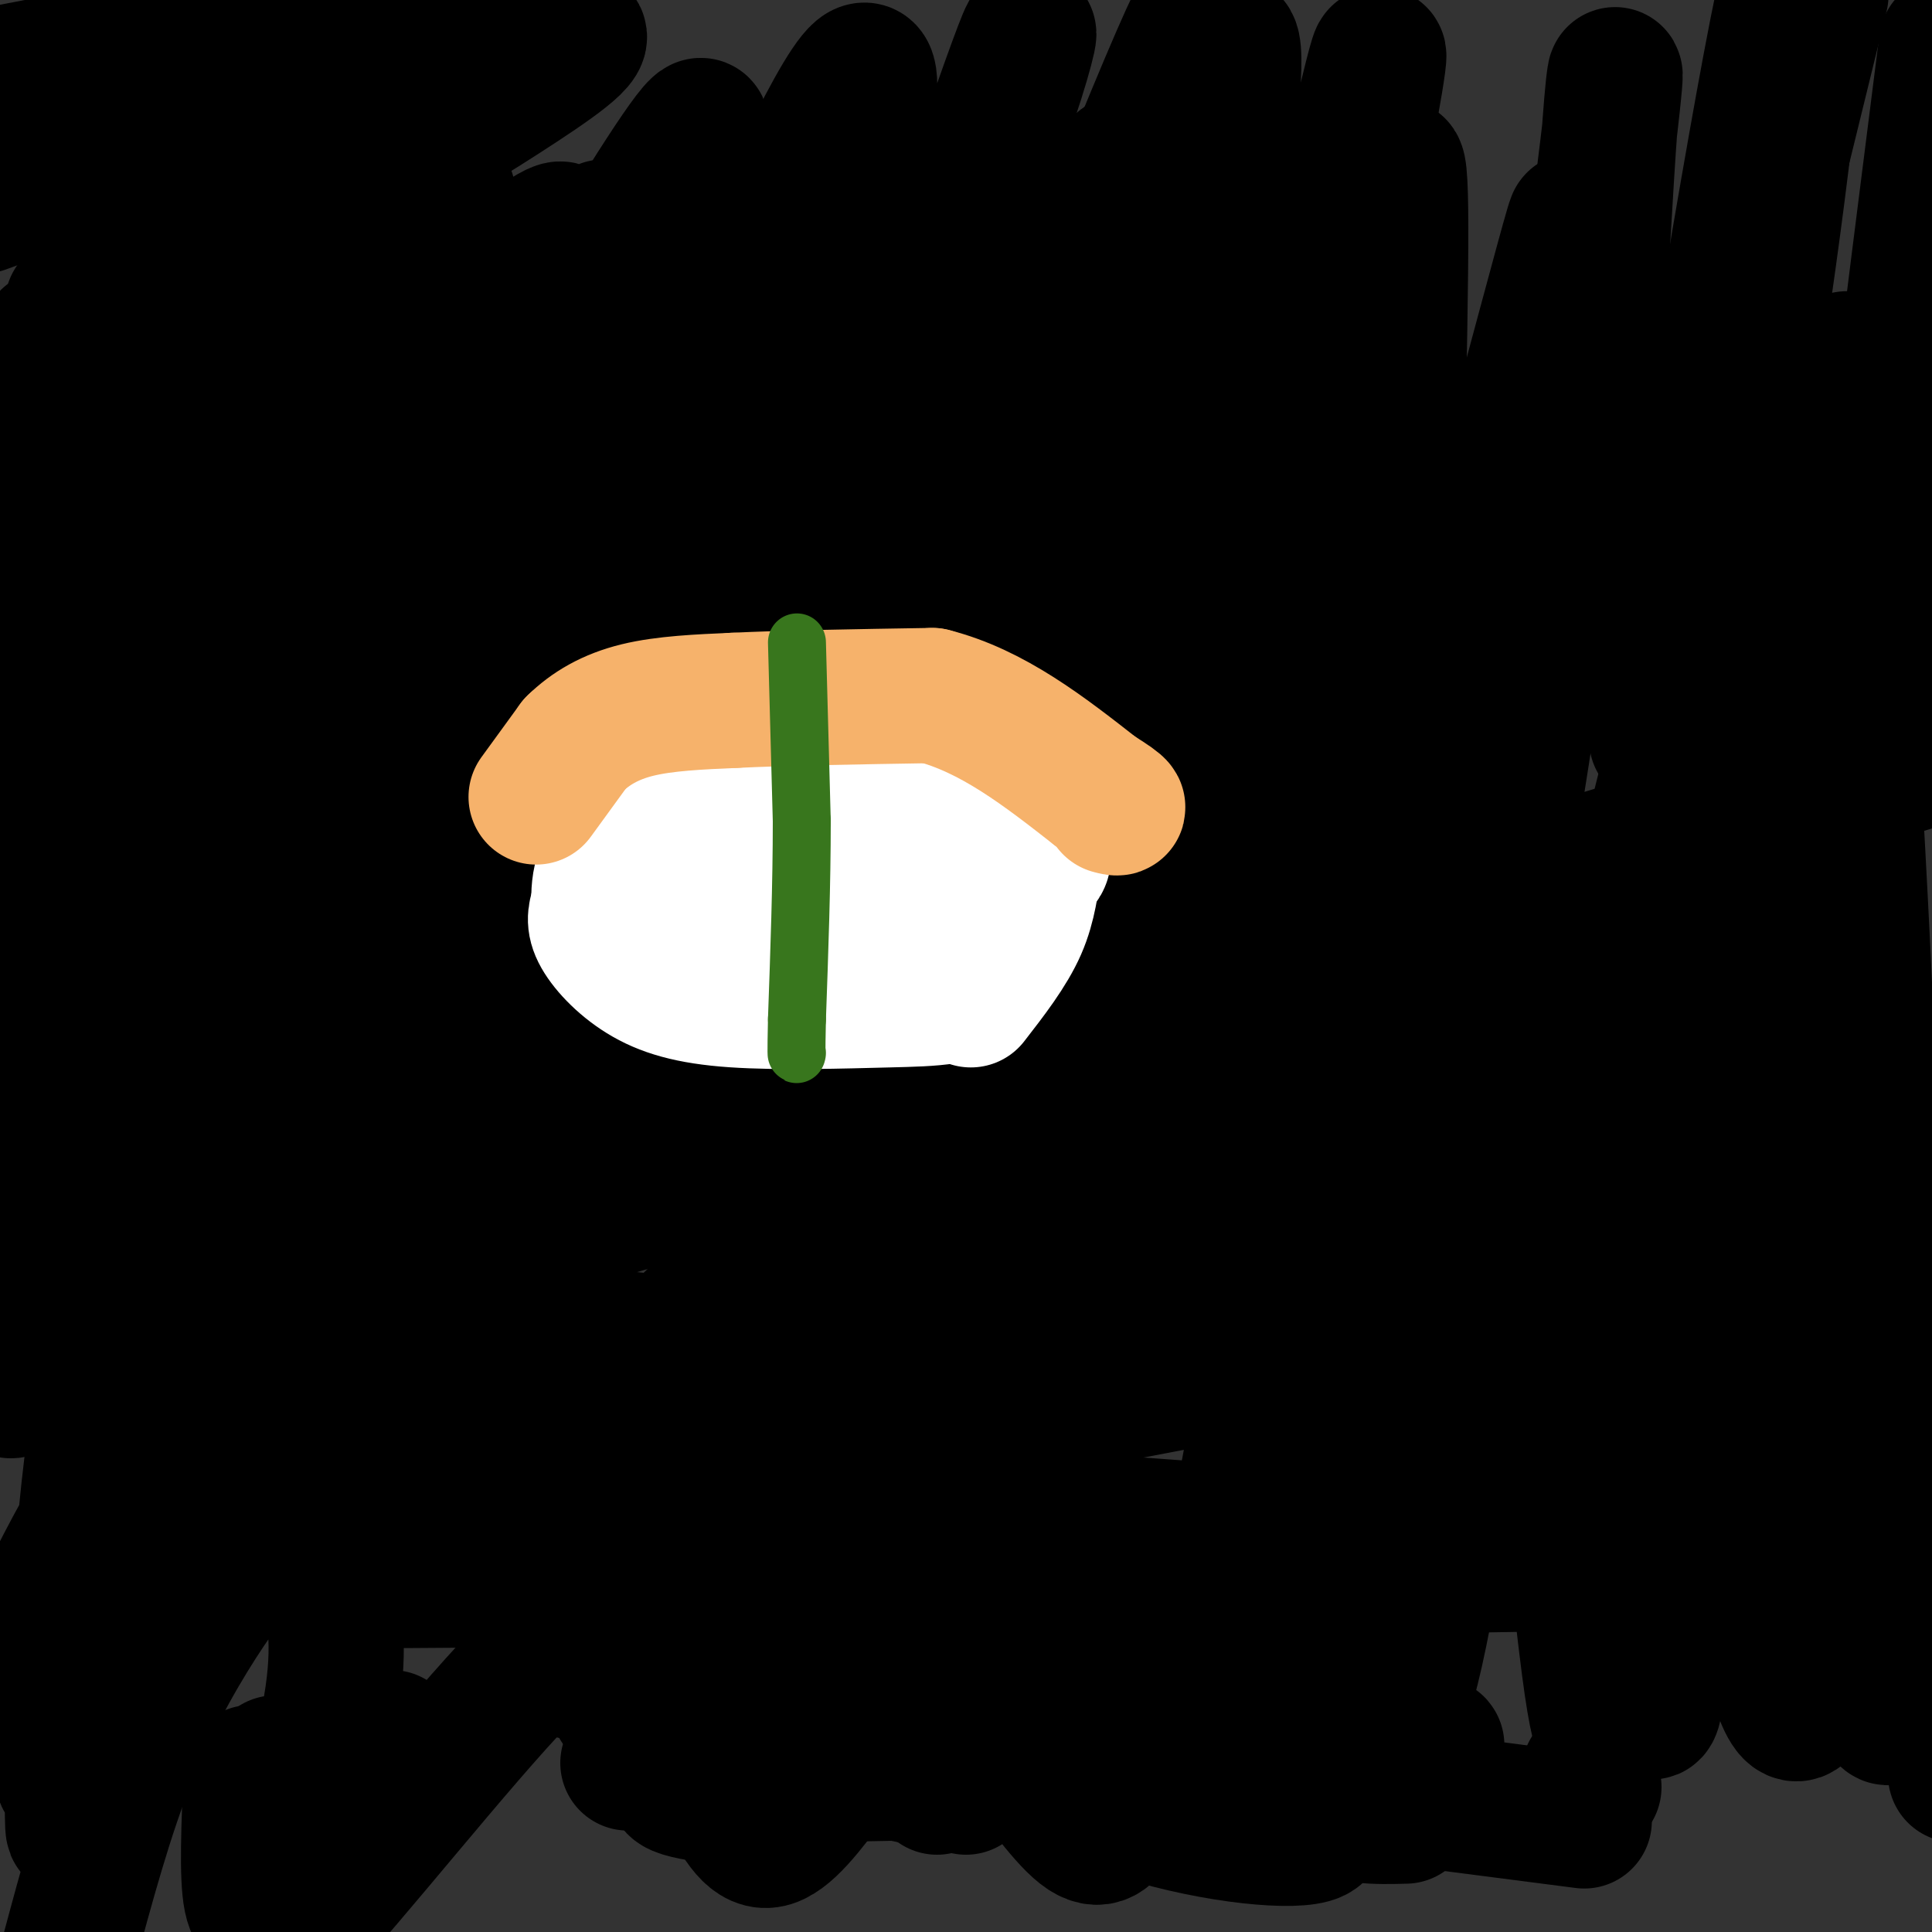 <svg viewBox='0 0 400 400' version='1.1' xmlns='http://www.w3.org/2000/svg' xmlns:xlink='http://www.w3.org/1999/xlink'><rect x="0" y="0" width="400" height="400" fill="#333333" stroke="none"/><g fill='none' stroke='rgb(0,0,0)' stroke-width='6' stroke-linecap='round' stroke-linejoin='round'><path d='M119,182c0.000,0.000 0.100,0.100 0.1,0.1'/></g>
<g fill='none' stroke='rgb(0,0,0)' stroke-width='28' stroke-linecap='round' stroke-linejoin='round'><path d='M60,15c0.750,2.905 1.500,5.811 -13,10c-14.500,4.189 -44.248,9.663 -46,11c-1.752,1.337 24.494,-1.461 35,-2c10.506,-0.539 5.274,1.182 -2,2c-7.274,0.818 -16.589,0.735 -26,3c-9.411,2.265 -18.918,6.879 -3,0c15.918,-6.879 57.262,-25.251 60,-31c2.738,-5.749 -33.131,1.126 -69,8'/><path d='M125,47c-5.394,4.314 -10.788,8.628 -14,11c-3.212,2.372 -4.241,2.801 -3,1c1.241,-1.801 4.753,-5.834 7,-9c2.247,-3.166 3.228,-5.466 -12,6c-15.228,11.466 -46.666,36.698 -58,46c-11.334,9.302 -2.565,2.675 7,0c9.565,-2.675 19.925,-1.397 29,-17c9.075,-15.603 16.866,-48.085 9,-47c-7.866,1.085 -31.390,35.739 -40,48c-8.610,12.261 -2.305,2.131 4,-8'/><path d='M54,78c3.510,-7.391 10.286,-21.867 15,-29c4.714,-7.133 7.368,-6.921 11,-8c3.632,-1.079 8.243,-3.447 6,0c-2.243,3.447 -11.338,12.709 -21,18c-9.662,5.291 -19.890,6.612 -24,6c-4.110,-0.612 -2.101,-3.157 -1,-5c1.101,-1.843 1.294,-2.986 8,-10c6.706,-7.014 19.923,-19.901 35,-29c15.077,-9.099 32.012,-14.412 36,-14c3.988,0.412 -4.971,6.549 -15,13c-10.029,6.451 -21.126,13.218 -34,18c-12.874,4.782 -27.523,7.581 -33,8c-5.477,0.419 -1.782,-1.541 3,-6c4.782,-4.459 10.652,-11.417 20,-19c9.348,-7.583 22.174,-15.792 35,-24'/><path d='M15,63c-2.583,16.583 -5.167,33.167 -6,38c-0.833,4.833 0.083,-2.083 1,-9'/><path d='M10,70c-3.085,29.292 -6.170,58.585 -4,50c2.170,-8.585 9.596,-55.046 10,-49c0.404,6.046 -6.212,64.601 -4,53c2.212,-11.601 13.253,-93.357 17,-94c3.747,-0.643 0.201,79.827 -1,113c-1.201,33.173 -0.057,19.049 1,13c1.057,-6.049 2.029,-4.025 3,-2'/><path d='M32,154c7.710,-35.470 25.486,-123.146 27,-111c1.514,12.146 -13.233,124.112 -19,168c-5.767,43.888 -2.554,19.697 2,-9c4.554,-28.697 10.451,-61.900 13,-85c2.549,-23.100 1.752,-36.098 0,-38c-1.752,-1.902 -4.459,7.291 -7,14c-2.541,6.709 -4.916,10.933 -12,51c-7.084,40.067 -18.878,115.977 -19,130c-0.122,14.023 11.429,-33.840 19,-72c7.571,-38.160 11.163,-66.617 12,-66c0.837,0.617 -1.082,30.309 -3,60'/><path d='M45,196c-3.094,38.123 -9.329,103.431 -9,114c0.329,10.569 7.223,-33.602 11,-65c3.777,-31.398 4.439,-50.023 5,-71c0.561,-20.977 1.023,-44.305 0,-56c-1.023,-11.695 -3.530,-11.757 -5,-15c-1.470,-3.243 -1.901,-9.666 -5,20c-3.099,29.666 -8.865,95.420 -7,93c1.865,-2.420 11.361,-73.013 15,-109c3.639,-35.987 1.420,-37.368 0,-41c-1.420,-3.632 -2.043,-9.515 -4,-8c-1.957,1.515 -5.248,10.428 -6,9c-0.752,-1.428 1.036,-13.197 -8,37c-9.036,50.197 -28.894,162.361 -30,181c-1.106,18.639 16.541,-56.246 26,-92c9.459,-35.754 10.729,-32.377 12,-29'/><path d='M40,164c2.932,-5.066 4.263,-3.230 5,-4c0.737,-0.770 0.882,-4.145 5,3c4.118,7.145 12.209,24.810 18,33c5.791,8.190 9.281,6.906 10,11c0.719,4.094 -1.335,13.567 5,-2c6.335,-15.567 21.057,-56.175 20,-38c-1.057,18.175 -17.893,95.132 -17,103c0.893,7.868 19.516,-53.355 45,-119c25.484,-65.645 57.829,-135.712 52,-110c-5.829,25.712 -49.833,147.205 -69,205c-19.167,57.795 -13.498,51.894 -10,50c3.498,-1.894 4.827,0.221 5,3c0.173,2.779 -0.808,6.223 12,-5c12.808,-11.223 39.404,-37.111 66,-63'/><path d='M187,231c23.237,-21.776 48.330,-44.717 62,-59c13.670,-14.283 15.919,-19.907 16,-23c0.081,-3.093 -2.005,-3.655 -11,0c-8.995,3.655 -24.900,11.526 -42,17c-17.100,5.474 -35.396,8.550 -43,9c-7.604,0.450 -4.517,-1.724 -1,-9c3.517,-7.276 7.466,-19.652 9,-25c1.534,-5.348 0.655,-3.669 -5,-3c-5.655,0.669 -16.087,0.328 -30,4c-13.913,3.672 -31.307,11.357 -36,15c-4.693,3.643 3.316,3.246 9,4c5.684,0.754 9.045,2.660 22,0c12.955,-2.660 35.505,-9.887 55,-14c19.495,-4.113 35.937,-5.113 11,-6c-24.937,-0.887 -91.252,-1.662 -118,-2c-26.748,-0.338 -13.928,-0.239 -1,-3c12.928,-2.761 25.964,-8.380 39,-14'/><path d='M123,122c33.681,-9.553 98.385,-26.435 120,-32c21.615,-5.565 0.141,0.186 -7,3c-7.141,2.814 0.052,2.692 -27,9c-27.052,6.308 -88.350,19.046 -96,18c-7.650,-1.046 38.349,-15.876 83,-31c44.651,-15.124 87.953,-30.544 57,-15c-30.953,15.544 -136.162,62.050 -177,80c-40.838,17.950 -17.305,7.345 -11,7c6.305,-0.345 -4.617,9.571 3,15c7.617,5.429 33.774,6.373 49,8c15.226,1.627 19.522,3.938 66,0c46.478,-3.938 135.136,-14.125 129,-10c-6.136,4.125 -107.068,22.563 -208,41'/><path d='M104,215c4.383,5.861 119.342,0.015 106,5c-13.342,4.985 -154.984,20.801 -154,24c0.984,3.199 144.595,-6.220 163,-6c18.405,0.220 -88.397,10.078 -138,16c-49.603,5.922 -42.007,7.907 -47,9c-4.993,1.093 -22.575,1.294 18,6c40.575,4.706 139.307,13.916 159,18c19.693,4.084 -39.654,3.042 -99,2'/><path d='M112,289c-29.705,-0.391 -54.469,-2.367 -52,0c2.469,2.367 32.170,9.078 44,13c11.830,3.922 5.788,5.053 46,8c40.212,2.947 126.679,7.708 115,9c-11.679,1.292 -121.505,-0.886 -182,-2c-60.495,-1.114 -71.658,-1.165 -3,-1c68.658,0.165 217.139,0.544 202,3c-15.139,2.456 -193.897,6.987 -207,8c-13.103,1.013 139.448,-1.494 292,-4'/><path d='M367,323c0.037,-0.104 -145.872,1.636 -208,1c-62.128,-0.636 -40.477,-3.648 -27,-7c13.477,-3.352 18.778,-7.045 18,-9c-0.778,-1.955 -7.636,-2.174 53,-14c60.636,-11.826 188.766,-35.260 183,-37c-5.766,-1.740 -145.426,18.216 -193,23c-47.574,4.784 -3.060,-5.602 37,-17c40.060,-11.398 75.666,-23.808 89,-29c13.334,-5.192 4.395,-3.168 -7,-3c-11.395,0.168 -25.247,-1.521 -61,0c-35.753,1.521 -93.408,6.253 -114,7c-20.592,0.747 -4.121,-2.491 13,-6c17.121,-3.509 34.892,-7.288 58,-11c23.108,-3.712 51.554,-7.356 80,-11'/><path d='M288,210c34.234,-3.936 79.819,-8.276 57,-9c-22.819,-0.724 -114.044,2.169 -155,3c-40.956,0.831 -31.644,-0.399 -17,-5c14.644,-4.601 34.620,-12.573 56,-17c21.380,-4.427 44.163,-5.309 58,-5c13.837,0.309 18.726,1.808 21,3c2.274,1.192 1.933,2.076 -8,8c-9.933,5.924 -29.456,16.887 -84,35c-54.544,18.113 -144.108,43.377 -164,47c-19.892,3.623 29.888,-14.393 100,-37c70.112,-22.607 160.556,-49.803 251,-77'/><path d='M182,218c-11.759,35.709 -23.519,71.419 -16,59c7.519,-12.419 34.316,-72.965 37,-71c2.684,1.965 -18.744,66.443 -25,89c-6.256,22.557 2.661,3.195 12,-27c9.339,-30.195 19.099,-71.224 21,-69c1.901,2.224 -4.057,47.699 -6,68c-1.943,20.301 0.131,15.427 0,18c-0.131,2.573 -2.466,12.592 3,1c5.466,-11.592 18.733,-44.796 32,-78'/><path d='M240,208c10.475,-26.734 20.663,-54.567 25,-62c4.337,-7.433 2.824,5.536 -6,41c-8.824,35.464 -24.959,93.423 -23,91c1.959,-2.423 22.012,-65.230 35,-133c12.988,-67.770 18.911,-140.505 19,-98c0.089,42.505 -5.657,200.249 1,215c6.657,14.751 25.715,-113.490 35,-180c9.285,-66.510 8.796,-71.289 8,-64c-0.796,7.289 -1.898,26.644 -3,46'/><path d='M331,64c-3.472,26.290 -10.653,69.016 -20,106c-9.347,36.984 -20.861,68.226 -25,75c-4.139,6.774 -0.902,-10.921 0,-19c0.902,-8.079 -0.530,-6.541 9,-48c9.530,-41.459 30.020,-125.913 31,-132c0.980,-6.087 -17.552,66.193 -31,111c-13.448,44.807 -21.812,62.140 -25,68c-3.188,5.860 -1.199,0.245 -2,2c-0.801,1.755 -4.393,10.878 -1,-11c3.393,-21.878 13.772,-74.757 18,-105c4.228,-30.243 2.305,-37.850 1,-42c-1.305,-4.150 -1.991,-4.843 -3,-5c-1.009,-0.157 -2.339,0.220 -3,-1c-0.661,-1.220 -0.651,-4.038 -7,9c-6.349,13.038 -19.055,41.933 -27,60c-7.945,18.067 -11.127,25.305 -14,35c-2.873,9.695 -5.436,21.848 -8,34'/><path d='M224,201c6.428,-14.325 26.497,-67.138 38,-99c11.503,-31.862 14.441,-42.774 18,-60c3.559,-17.226 7.738,-40.768 4,-26c-3.738,14.768 -15.392,67.845 -25,103c-9.608,35.155 -17.169,52.387 -21,57c-3.831,4.613 -3.933,-3.392 2,-45c5.933,-41.608 17.899,-116.818 15,-122c-2.899,-5.182 -20.664,59.662 -37,102c-16.336,42.338 -31.244,62.168 -34,59c-2.756,-3.168 6.641,-29.334 15,-50c8.359,-20.666 15.679,-35.833 23,-51'/><path d='M222,69c7.308,-16.026 14.078,-30.590 17,-31c2.922,-0.410 1.996,13.332 -8,40c-9.996,26.668 -29.061,66.260 -30,63c-0.939,-3.260 16.249,-49.371 25,-76c8.751,-26.629 9.065,-33.775 6,-31c-3.065,2.775 -9.510,15.470 -21,46c-11.490,30.530 -28.023,78.893 -19,72c9.023,-6.893 43.604,-69.044 57,-93c13.396,-23.956 5.607,-9.719 3,2c-2.607,11.719 -0.030,20.920 -2,35c-1.970,14.080 -8.485,33.040 -15,52'/><path d='M235,148c-3.207,11.992 -3.725,15.973 -1,3c2.725,-12.973 8.693,-42.901 13,-62c4.307,-19.099 6.951,-27.371 0,-17c-6.951,10.371 -23.499,39.385 -33,53c-9.501,13.615 -11.956,11.833 -18,21c-6.044,9.167 -15.679,29.285 -5,0c10.679,-29.285 41.671,-107.973 53,-134c11.329,-26.027 2.997,0.607 -5,22c-7.997,21.393 -15.657,37.544 -23,52c-7.343,14.456 -14.368,27.216 -22,39c-7.632,11.784 -15.870,22.592 -19,22c-3.130,-0.592 -1.150,-12.582 0,-21c1.150,-8.418 1.472,-13.262 6,-28c4.528,-14.738 13.264,-39.369 22,-64'/><path d='M203,34c5.982,-17.209 9.936,-28.232 10,-27c0.064,1.232 -3.764,14.719 -9,27c-5.236,12.281 -11.881,23.356 -19,35c-7.119,11.644 -14.712,23.858 -23,34c-8.288,10.142 -17.273,18.213 -21,19c-3.727,0.787 -2.197,-5.711 -1,-13c1.197,-7.289 2.062,-15.369 10,-36c7.938,-20.631 22.948,-53.814 28,-58c5.052,-4.186 0.145,20.624 -8,42c-8.145,21.376 -19.528,39.318 -24,45c-4.472,5.682 -2.033,-0.894 -2,-5c0.033,-4.106 -2.342,-5.740 5,-23c7.342,-17.260 24.400,-50.147 29,-56c4.600,-5.853 -3.257,15.328 -10,29c-6.743,13.672 -12.371,19.836 -18,26'/><path d='M150,73c-6.432,8.056 -13.512,15.196 -26,32c-12.488,16.804 -30.382,43.271 -21,19c9.382,-24.271 46.042,-99.280 42,-98c-4.042,1.280 -48.784,78.848 -60,97c-11.216,18.152 11.094,-23.114 26,-48c14.906,-24.886 22.408,-33.392 23,-31c0.592,2.392 -5.725,15.682 -15,31c-9.275,15.318 -21.507,32.662 -23,32c-1.493,-0.662 7.754,-19.331 17,-38'/><path d='M113,69c-4.576,7.000 -24.516,43.501 -32,52c-7.484,8.499 -2.512,-11.004 -1,-19c1.512,-7.996 -0.438,-4.485 -5,7c-4.563,11.485 -11.738,30.944 -11,31c0.738,0.056 9.391,-19.293 13,-23c3.609,-3.707 2.174,8.226 0,22c-2.174,13.774 -5.087,29.387 -8,45'/><path d='M69,184c-2.165,12.367 -3.576,20.786 -3,18c0.576,-2.786 3.140,-16.776 1,-16c-2.140,0.776 -8.983,16.317 -15,38c-6.017,21.683 -11.206,49.509 -10,43c1.206,-6.509 8.808,-47.353 11,-51c2.192,-3.647 -1.025,29.903 -3,45c-1.975,15.097 -2.707,11.742 5,-3c7.707,-14.742 23.854,-40.871 40,-67'/><path d='M95,191c6.428,-11.785 2.499,-7.748 1,-3c-1.499,4.748 -0.567,10.207 -3,27c-2.433,16.793 -8.231,44.922 -12,39c-3.769,-5.922 -5.509,-45.893 -9,-67c-3.491,-21.107 -8.733,-23.350 -12,-26c-3.267,-2.650 -4.558,-5.706 -8,-2c-3.442,3.706 -9.036,14.172 -12,21c-2.964,6.828 -3.300,10.016 -1,-3c2.300,-13.016 7.235,-42.235 10,-64c2.765,-21.765 3.362,-36.076 -2,-22c-5.362,14.076 -16.681,56.538 -28,99'/><path d='M19,190c-7.037,26.401 -10.631,42.904 -8,26c2.631,-16.904 11.487,-67.213 15,-95c3.513,-27.787 1.682,-33.050 1,-31c-0.682,2.050 -0.216,11.415 -5,31c-4.784,19.585 -14.818,49.392 -20,66c-5.182,16.608 -5.510,20.018 0,-3c5.510,-23.018 16.860,-72.464 18,-72c1.140,0.464 -7.929,50.837 -12,80c-4.071,29.163 -3.143,37.116 -2,41c1.143,3.884 2.500,3.700 4,5c1.500,1.300 3.143,4.086 14,-5c10.857,-9.086 30.929,-30.043 51,-51'/><path d='M75,182c21.331,-19.175 49.158,-41.614 65,-53c15.842,-11.386 19.697,-11.720 27,-11c7.303,0.720 18.052,2.496 24,1c5.948,-1.496 7.093,-6.262 27,23c19.907,29.262 58.575,92.553 78,120c19.425,27.447 19.605,19.049 20,18c0.395,-1.049 1.003,5.252 5,-3c3.997,-8.252 11.383,-31.058 16,-45c4.617,-13.942 6.464,-19.022 8,-35c1.536,-15.978 2.760,-42.854 0,-35c-2.760,7.854 -9.503,50.440 -16,77c-6.497,26.560 -12.746,37.095 -18,45c-5.254,7.905 -9.513,13.179 -12,16c-2.487,2.821 -3.203,3.189 -4,-3c-0.797,-6.189 -1.676,-18.936 0,-33c1.676,-14.064 5.907,-29.447 6,-28c0.093,1.447 -3.954,19.723 -8,38'/><path d='M293,274c-4.908,15.105 -13.176,33.868 -18,46c-4.824,12.132 -6.202,17.631 -1,-9c5.202,-26.631 16.985,-85.394 19,-95c2.015,-9.606 -5.736,29.945 -14,60c-8.264,30.055 -17.041,50.613 -21,55c-3.959,4.387 -3.102,-7.399 1,-29c4.102,-21.601 11.447,-53.017 15,-62c3.553,-8.983 3.313,4.469 1,26c-2.313,21.531 -6.700,51.143 -7,44c-0.300,-7.143 3.486,-51.041 4,-72c0.514,-20.959 -2.243,-18.980 -5,-17'/><path d='M267,221c-0.465,10.540 0.872,45.390 3,68c2.128,22.610 5.049,32.981 8,40c2.951,7.019 5.934,10.686 8,17c2.066,6.314 3.216,15.274 8,-8c4.784,-23.274 13.202,-78.783 20,-77c6.798,1.783 11.975,60.858 15,84c3.025,23.142 3.899,10.350 4,10c0.101,-0.350 -0.570,11.740 1,-3c1.570,-14.740 5.379,-56.312 4,-96c-1.379,-39.688 -7.948,-77.493 -8,-51c-0.052,26.493 6.414,117.284 10,142c3.586,24.716 4.293,-16.642 5,-58'/><path d='M345,289c0.578,-24.940 -0.478,-58.289 4,-39c4.478,19.289 14.491,91.215 21,103c6.509,11.785 9.514,-36.572 11,-66c1.486,-29.428 1.454,-39.929 0,-51c-1.454,-11.071 -4.331,-22.713 -6,-26c-1.669,-3.287 -2.132,1.781 -3,6c-0.868,4.219 -2.142,7.589 1,35c3.142,27.411 10.701,78.861 15,97c4.299,18.139 5.338,2.965 2,-36c-3.338,-38.965 -11.052,-101.721 -10,-107c1.052,-5.279 10.872,46.920 16,80c5.128,33.080 5.564,47.040 6,61'/><path d='M402,346c2.329,18.908 5.153,35.677 0,3c-5.153,-32.677 -18.281,-114.799 -24,-156c-5.719,-41.201 -4.029,-41.479 0,-3c4.029,38.479 10.397,115.715 11,100c0.603,-15.715 -4.559,-124.382 -6,-139c-1.441,-14.618 0.841,64.814 2,113c1.159,48.186 1.197,65.127 -5,31c-6.197,-34.127 -18.628,-119.322 -24,-150c-5.372,-30.678 -3.686,-6.839 -2,17'/><path d='M354,162c-0.750,20.856 -1.626,64.495 -1,107c0.626,42.505 2.755,83.874 4,45c1.245,-38.874 1.605,-157.992 4,-180c2.395,-22.008 6.824,53.095 11,46c4.176,-7.095 8.099,-96.386 10,-105c1.901,-8.614 1.781,63.450 1,97c-0.781,33.550 -2.223,28.586 1,-5c3.223,-33.586 11.112,-95.793 19,-158'/><path d='M344,107c-3.086,2.898 -6.173,5.795 0,-6c6.173,-11.795 21.604,-38.283 24,-31c2.396,7.283 -8.245,48.335 -10,48c-1.755,-0.335 5.375,-42.059 10,-78c4.625,-35.941 6.745,-66.100 1,-39c-5.745,27.100 -19.356,111.457 -24,140c-4.644,28.543 -0.322,1.271 4,-26'/><path d='M349,115c5.333,-23.667 16.667,-69.833 28,-116'/></g>
<g fill='none' stroke='rgb(255,255,255)' stroke-width='28' stroke-linecap='round' stroke-linejoin='round'><path d='M165,161c-11.578,2.844 -23.156,5.689 -30,9c-6.844,3.311 -8.956,7.089 -10,10c-1.044,2.911 -1.022,4.956 -1,7'/><path d='M124,187c-0.511,1.977 -1.287,3.418 0,6c1.287,2.582 4.639,6.305 9,9c4.361,2.695 9.732,4.363 19,5c9.268,0.637 22.433,0.243 32,0c9.567,-0.243 15.537,-0.335 19,-4c3.463,-3.665 4.418,-10.904 4,-15c-0.418,-4.096 -2.209,-5.048 -4,-6'/><path d='M203,182c-6.030,-2.714 -19.104,-6.498 -28,-8c-8.896,-1.502 -13.613,-0.720 -19,0c-5.387,0.720 -11.444,1.379 0,3c11.444,1.621 40.389,4.206 38,5c-2.389,0.794 -36.111,-0.202 -47,0c-10.889,0.202 1.056,1.601 13,3'/><path d='M160,185c-1.964,0.714 -13.375,1.000 -12,2c1.375,1.000 15.536,2.714 23,-1c7.464,-3.714 8.232,-12.857 9,-22'/><path d='M180,164c6.940,-2.429 19.792,2.500 27,6c7.208,3.500 8.774,5.571 9,7c0.226,1.429 -0.887,2.214 -2,3'/><path d='M214,180c-0.533,2.467 -0.867,7.133 -3,12c-2.133,4.867 -6.067,9.933 -10,15'/></g>
<g fill='none' stroke='rgb(246,178,107)' stroke-width='28' stroke-linecap='round' stroke-linejoin='round'><path d='M111,165c0.000,0.000 8.000,-11.000 8,-11'/><path d='M119,154c3.244,-3.178 7.356,-5.622 13,-7c5.644,-1.378 12.822,-1.689 20,-2'/><path d='M152,145c10.167,-0.500 25.583,-0.750 41,-1'/><path d='M193,144c12.500,3.167 23.250,11.583 34,20'/><path d='M227,164c6.167,3.833 4.583,3.417 3,3'/></g>
<g fill='none' stroke='rgb(56,118,29)' stroke-width='12' stroke-linecap='round' stroke-linejoin='round'><path d='M165,133c0.000,0.000 1.000,37.000 1,37'/><path d='M166,170c0.000,13.000 -0.500,27.000 -1,41'/><path d='M165,211c-0.167,8.000 -0.083,7.500 0,7'/></g>
<g fill='none' stroke='rgb(0,0,0)' stroke-width='28' stroke-linecap='round' stroke-linejoin='round'><path d='M66,277c1.795,11.989 3.590,23.977 3,34c-0.590,10.023 -3.564,18.079 -4,17c-0.436,-1.079 1.665,-11.295 -2,-20c-3.665,-8.705 -13.096,-15.900 -20,-10c-6.904,5.900 -11.282,24.896 -12,30c-0.718,5.104 2.223,-3.685 3,-14c0.777,-10.315 -0.612,-22.158 -2,-34'/><path d='M32,280c-1.851,-2.512 -5.479,8.209 -10,30c-4.521,21.791 -9.934,54.654 -9,58c0.934,3.346 8.214,-22.823 13,-53c4.786,-30.177 7.079,-64.362 5,-67c-2.079,-2.638 -8.531,26.269 -12,55c-3.469,28.731 -3.954,57.284 -4,69c-0.046,11.716 0.349,6.594 2,-2c1.651,-8.594 4.560,-20.660 7,-35c2.440,-14.340 4.411,-30.954 0,-28c-4.411,2.954 -15.206,25.477 -26,48'/><path d='M77,368c2.940,-1.464 5.880,-2.928 5,-1c-0.880,1.928 -5.578,7.249 -5,4c0.578,-3.249 6.434,-15.066 3,-10c-3.434,5.066 -16.158,27.015 -19,28c-2.842,0.985 4.199,-18.994 7,-33c2.801,-14.006 1.363,-22.038 0,-27c-1.363,-4.962 -2.653,-6.855 -5,-8c-2.347,-1.145 -5.753,-1.544 -9,0c-3.247,1.544 -6.336,5.031 -11,12c-4.664,6.969 -10.904,17.420 -16,30c-5.096,12.580 -9.048,27.290 -13,42'/><path d='M57,365c0.000,0.000 -5.000,13.000 -5,13'/><path d='M52,367c-0.464,10.748 -0.927,21.496 0,26c0.927,4.504 3.246,2.765 3,6c-0.246,3.235 -3.056,11.444 7,1c10.056,-10.444 32.976,-39.543 46,-53c13.024,-13.457 16.150,-11.274 18,-8c1.850,3.274 2.425,7.637 3,12'/><path d='M127,348c0.000,0.000 1.000,5.000 1,5'/><path d='M130,365c0.000,0.000 12.000,-6.000 12,-6'/><path d='M150,371c2.667,5.250 5.333,10.500 9,10c3.667,-0.500 8.333,-6.750 13,-13'/><path d='M208,359c6.083,8.500 12.167,17.000 16,20c3.833,3.000 5.417,0.500 7,-2'/><path d='M262,356c3.583,6.833 7.167,13.667 12,17c4.833,3.333 10.917,3.167 17,3'/><path d='M329,367c0.000,0.000 1.000,3.000 1,3'/><path d='M328,377c0.000,0.000 -31.000,-4.000 -31,-4'/><path d='M201,364c0.000,0.000 -7.000,6.000 -7,6'/><path d='M191,367c0.000,0.000 -53.000,1.000 -53,1'/><path d='M149,372c-3.917,-0.583 -7.833,-1.167 -9,-2c-1.167,-0.833 0.417,-1.917 2,-3'/><path d='M239,343c-11.417,-0.500 -22.833,-1.000 -36,1c-13.167,2.000 -28.083,6.500 -43,11'/><path d='M226,355c-3.687,-1.845 -7.375,-3.689 -38,-6c-30.625,-2.311 -88.188,-5.088 -64,-2c24.188,3.088 130.126,12.042 162,14c31.874,1.958 -10.318,-3.080 -34,-5c-23.682,-1.920 -28.855,-0.721 -36,0c-7.145,0.721 -16.261,0.964 -12,5c4.261,4.036 21.899,11.863 38,16c16.101,4.137 30.666,4.583 31,2c0.334,-2.583 -13.564,-8.195 -37,-12c-23.436,-3.805 -56.410,-5.801 -64,-5c-7.590,0.801 10.205,4.401 28,8'/></g>
</svg>